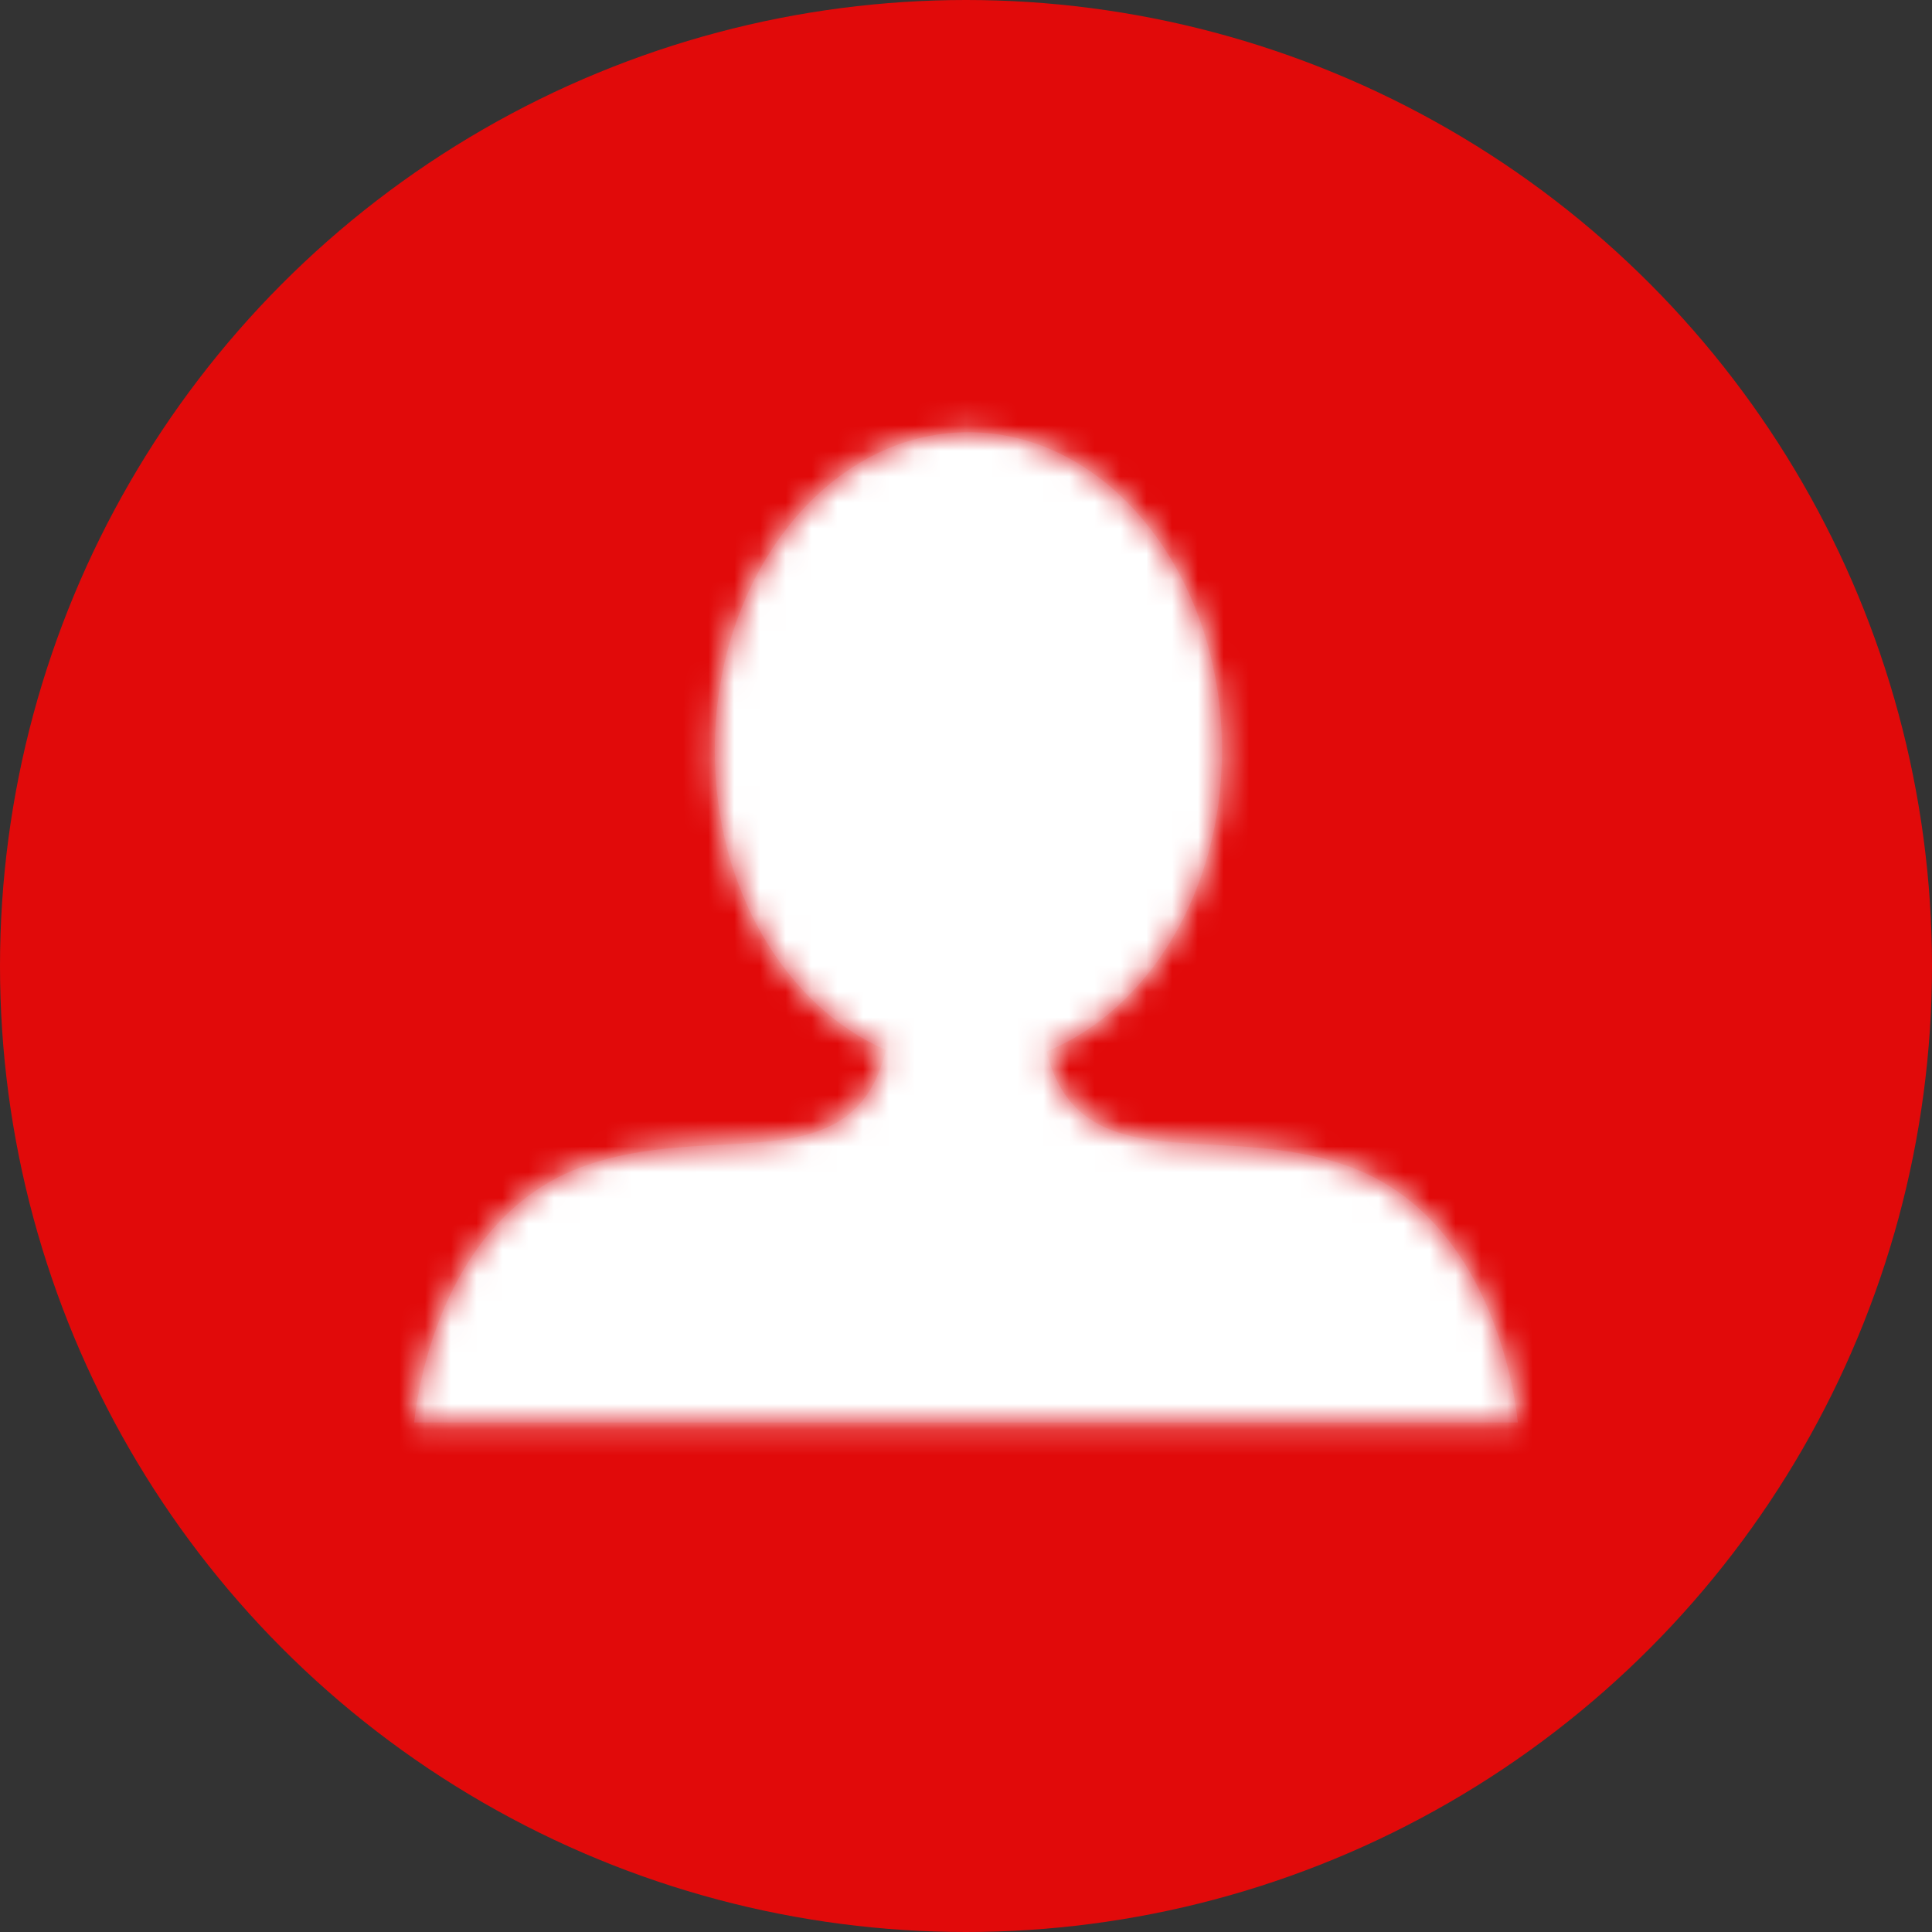 <svg xmlns="http://www.w3.org/2000/svg" xmlns:xlink="http://www.w3.org/1999/xlink" width="75" height="75" viewBox="0 0 75 75">
    <rect x="0" y="0" width="75" height="75" fill="#333333" stroke="none"/>
    <defs>
        <path id="prefix__a" d="M0 0H63V62H0z"/>
        <path id="prefix__b" d="M46.477 40.324c-5.085-1.914-10.537.693-11.852-4.504 3.944-1.61 6.813-6.203 6.813-11.687 0-6.821-4.406-12.353-9.847-12.353-5.435 0-9.843 5.532-9.843 12.353 0 5.409 2.791 9.958 6.645 11.626-1.28 5.284-6.76 2.643-11.87 4.565-5.834 2.198-6.443 9.896-6.443 9.896h42.84s-.609-7.698-6.443-9.896"/>
    </defs>
    <g fill="none" fill-rule="evenodd">
        <circle cx="37.5" cy="37.5" r="37.5" fill="#E10A0A"/>
        <g transform="translate(6 5)">
            <mask id="prefix__c" fill="#fff">
                <use xlink:href="#prefix__b"/>
            </mask>
            <use fill="#DE1F26" xlink:href="#prefix__b"/>
            <g fill="#FFF" mask="url(#prefix__c)">
                <path d="M0 0H63V62H0z"/>
            </g>
        </g>
    </g>
</svg>
